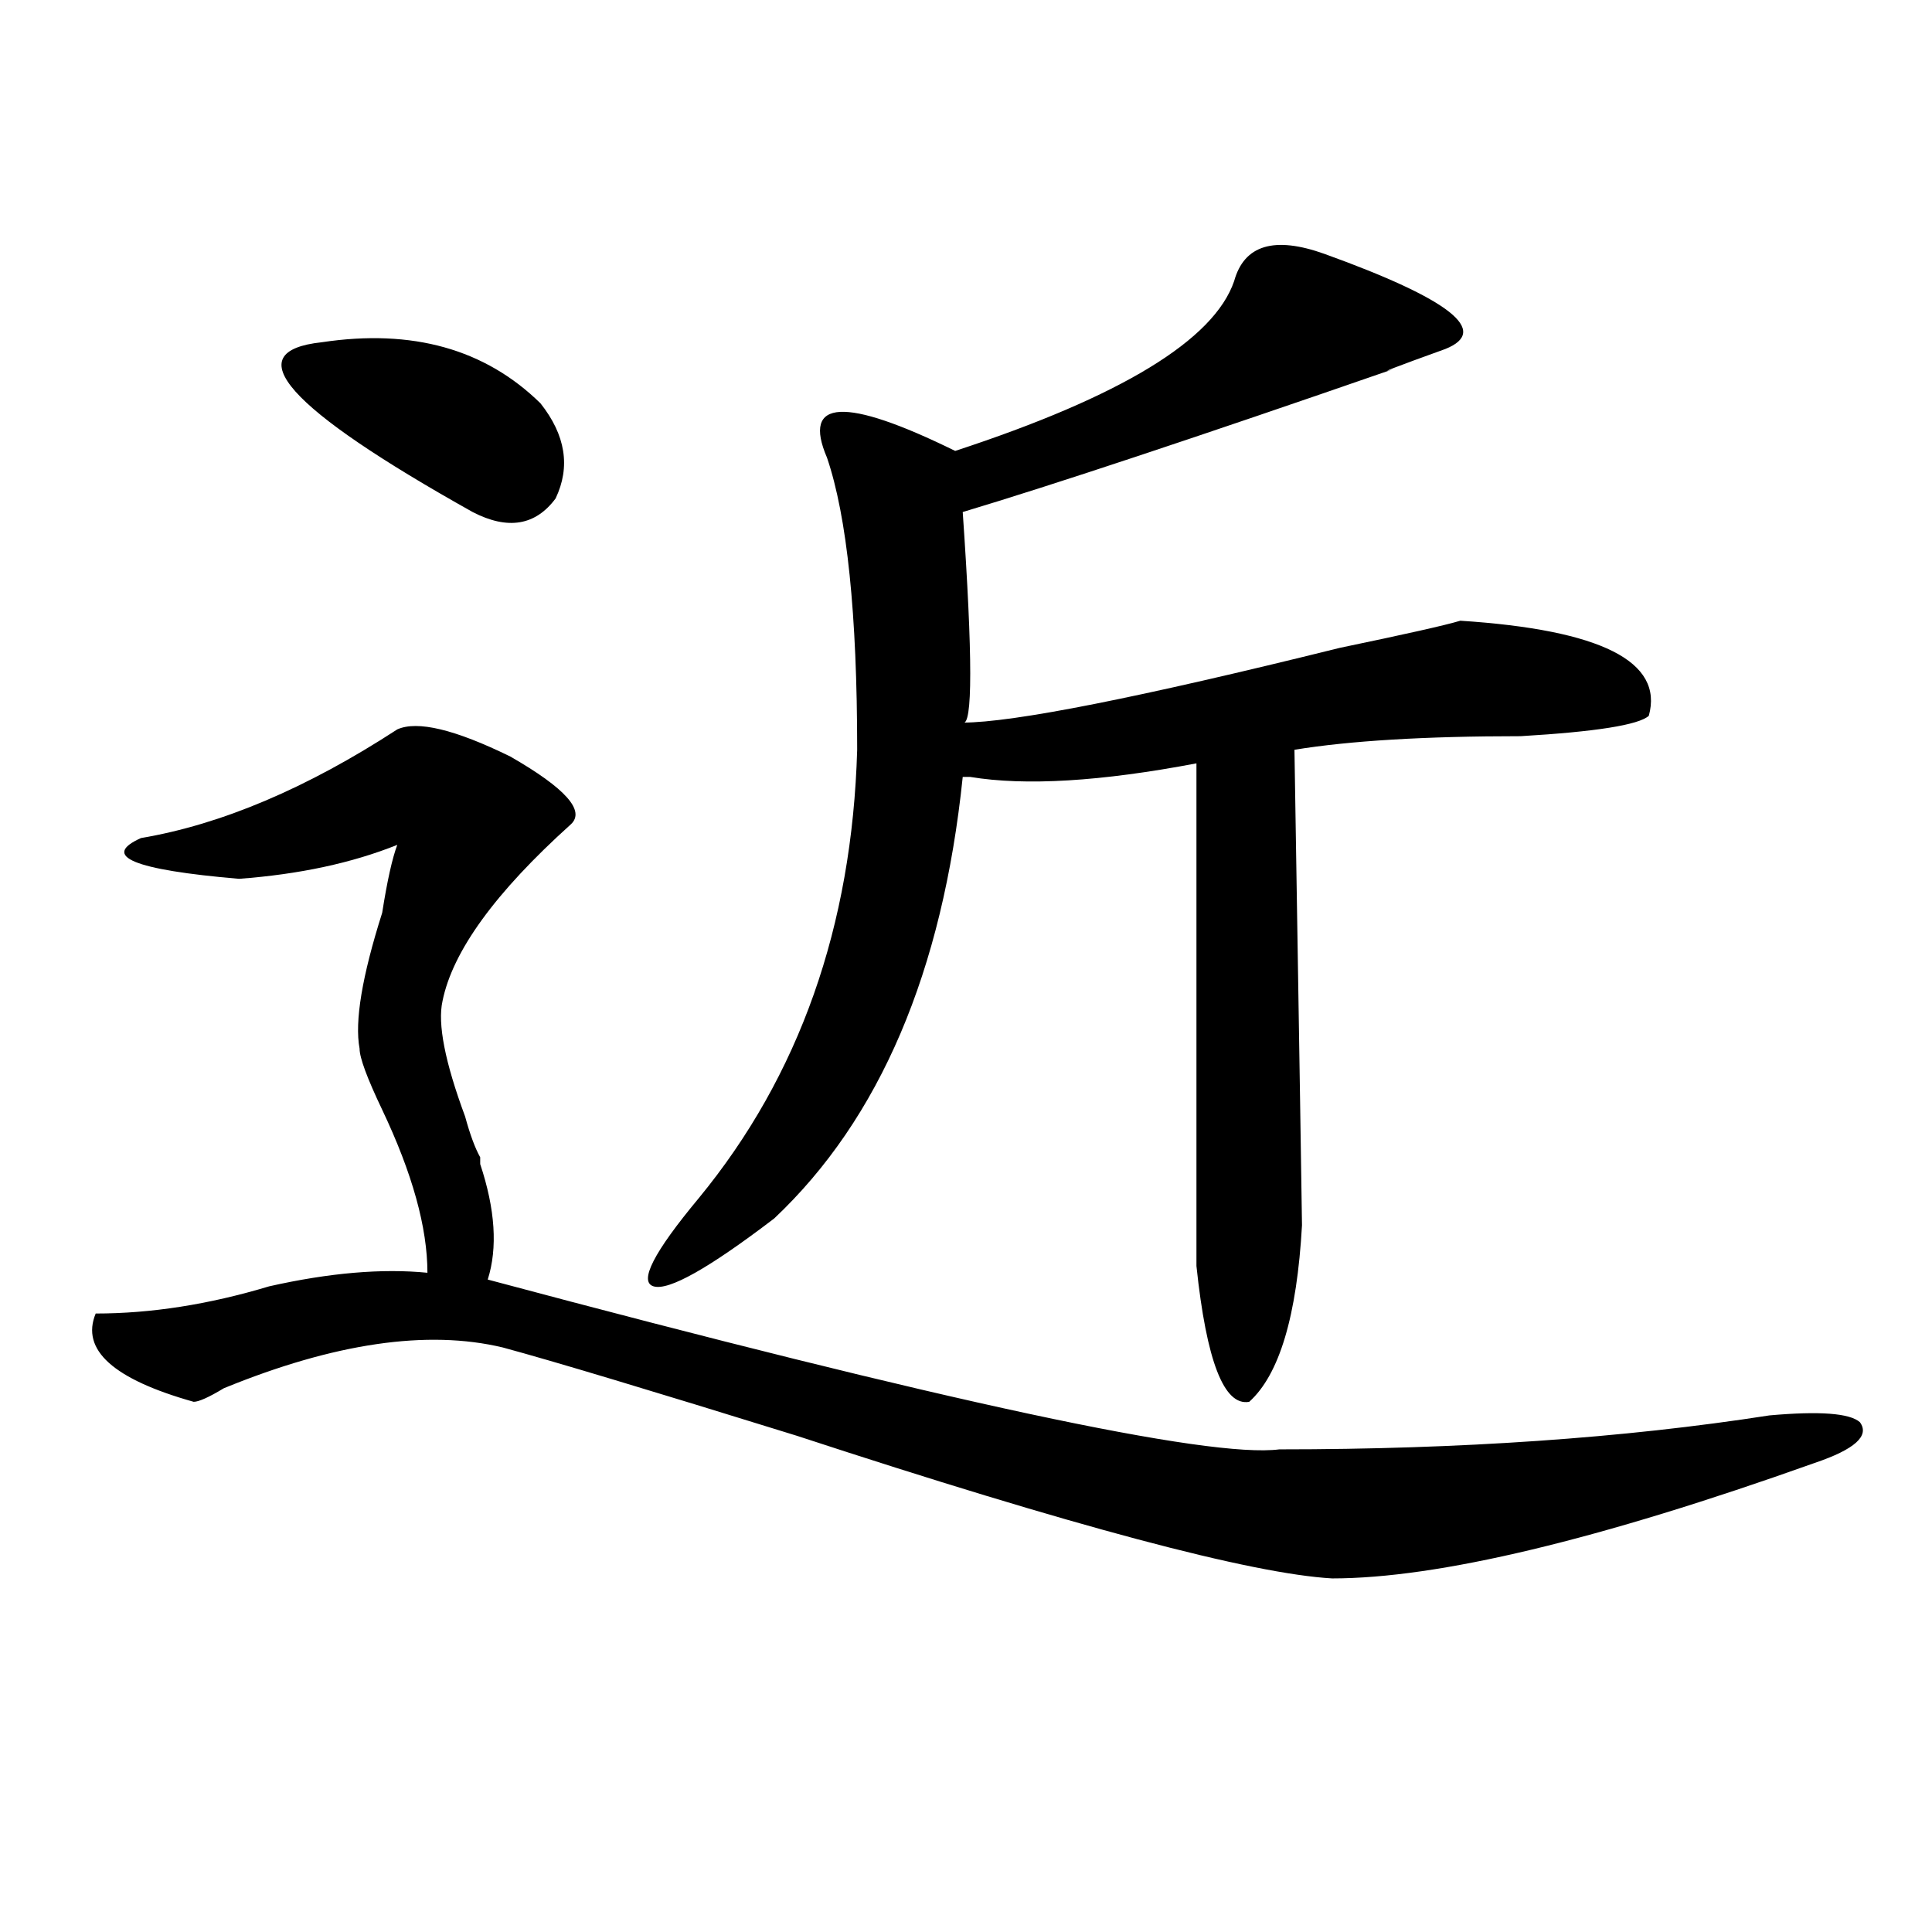 <?xml version="1.0" encoding="utf-8"?>
<!-- Generator: Adobe Illustrator 16.0.0, SVG Export Plug-In . SVG Version: 6.00 Build 0)  -->
<!DOCTYPE svg PUBLIC "-//W3C//DTD SVG 1.1//EN" "http://www.w3.org/Graphics/SVG/1.1/DTD/svg11.dtd">
<svg version="1.1" id="图层_1" xmlns="http://www.w3.org/2000/svg" xmlns:xlink="http://www.w3.org/1999/xlink" x="0px" y="0px"
	 width="1000px" height="1000px" viewBox="0 0 1000 1000" enable-background="new 0 0 1000 1000" xml:space="preserve">
<path d="M205.629,377.531c10.365-4.669,29.877,0,58.535,14.063c28.597,16.425,39.023,28.125,31.219,35.156
	c-39.023,35.156-61.157,65.644-66.34,91.406c-2.622,11.755,1.28,31.641,11.707,59.766c2.561,9.394,5.183,16.425,7.805,21.094v3.516
	c7.805,23.456,9.085,43.396,3.902,59.766c236.701,63.281,373.283,92.614,409.746,87.891c93.656,0,178.166-5.823,253.652-17.578
	c25.975-2.308,41.584-1.153,46.828,3.516c5.183,7.031-2.622,14.063-23.414,21.094c-111.888,39.88-195.117,59.766-249.75,59.766
	c-41.646-2.362-134.021-26.917-277.066-73.828c-75.486-23.401-126.217-38.672-152.191-45.703
	c-39.023-9.339-87.193-2.308-144.387,21.094c-7.805,4.724-13.049,7.031-15.609,7.031c-41.646-11.7-58.535-26.917-50.73-45.703
	c28.597,0,58.535-4.669,89.754-14.063c31.219-7.031,58.535-9.339,81.949-7.031c0-23.401-7.805-51.526-23.414-84.375
	c-7.805-16.37-11.707-26.917-11.707-31.641c-2.622-14.063,1.28-37.464,11.707-70.313c2.561-16.37,5.183-28.125,7.805-35.156
	c-23.414,9.394-50.73,15.271-81.949,17.578c-54.633-4.669-71.584-11.7-50.73-21.094C114.533,426.75,158.801,408.019,205.629,377.531
	z M166.605,177.141c46.828-7.031,84.51,3.516,113.168,31.641c12.987,16.425,15.609,32.849,7.805,49.219
	c-10.427,14.063-24.756,16.425-42.926,7.031C148.374,211.144,122.338,181.864,166.605,177.141z M638.789,145.5
	c5.183-18.731,20.792-23.401,46.828-14.063c64.998,23.456,85.852,39.88,62.438,49.219c-26.036,9.394-35.121,12.909-27.316,10.547
	c-101.461,35.156-175.605,59.766-222.434,73.828c5.183,75.036,5.183,111.347,0,108.984c25.975,0,91.034-12.854,195.117-38.672
	c33.779-7.031,54.633-11.7,62.438-14.063c72.803,4.724,105.363,21.094,97.559,49.219c-5.244,4.724-27.316,8.239-66.34,10.547
	c-49.45,0-88.474,2.362-117.07,7.031c2.561,159.411,3.902,241.425,3.902,246.094c-2.622,46.911-11.707,77.344-27.316,91.406
	c-13.049,2.362-22.134-21.094-27.316-70.313c0-89.044,0-175.781,0-260.156c-49.45,9.394-88.474,11.755-117.07,7.031
	c2.561,0,1.28,0-3.902,0c-10.427,100.8-42.926,176.989-97.559,228.516c-33.841,25.817-54.633,37.519-62.438,35.156
	c-7.805-2.308,0-17.578,23.414-45.703c52.011-63.281,79.327-140.625,81.949-232.031c0-70.313-5.244-120.685-15.609-151.172
	c-13.049-30.433,9.085-31.641,66.34-3.516C580.254,205.266,628.362,175.987,638.789,145.5z"/>
</svg>
